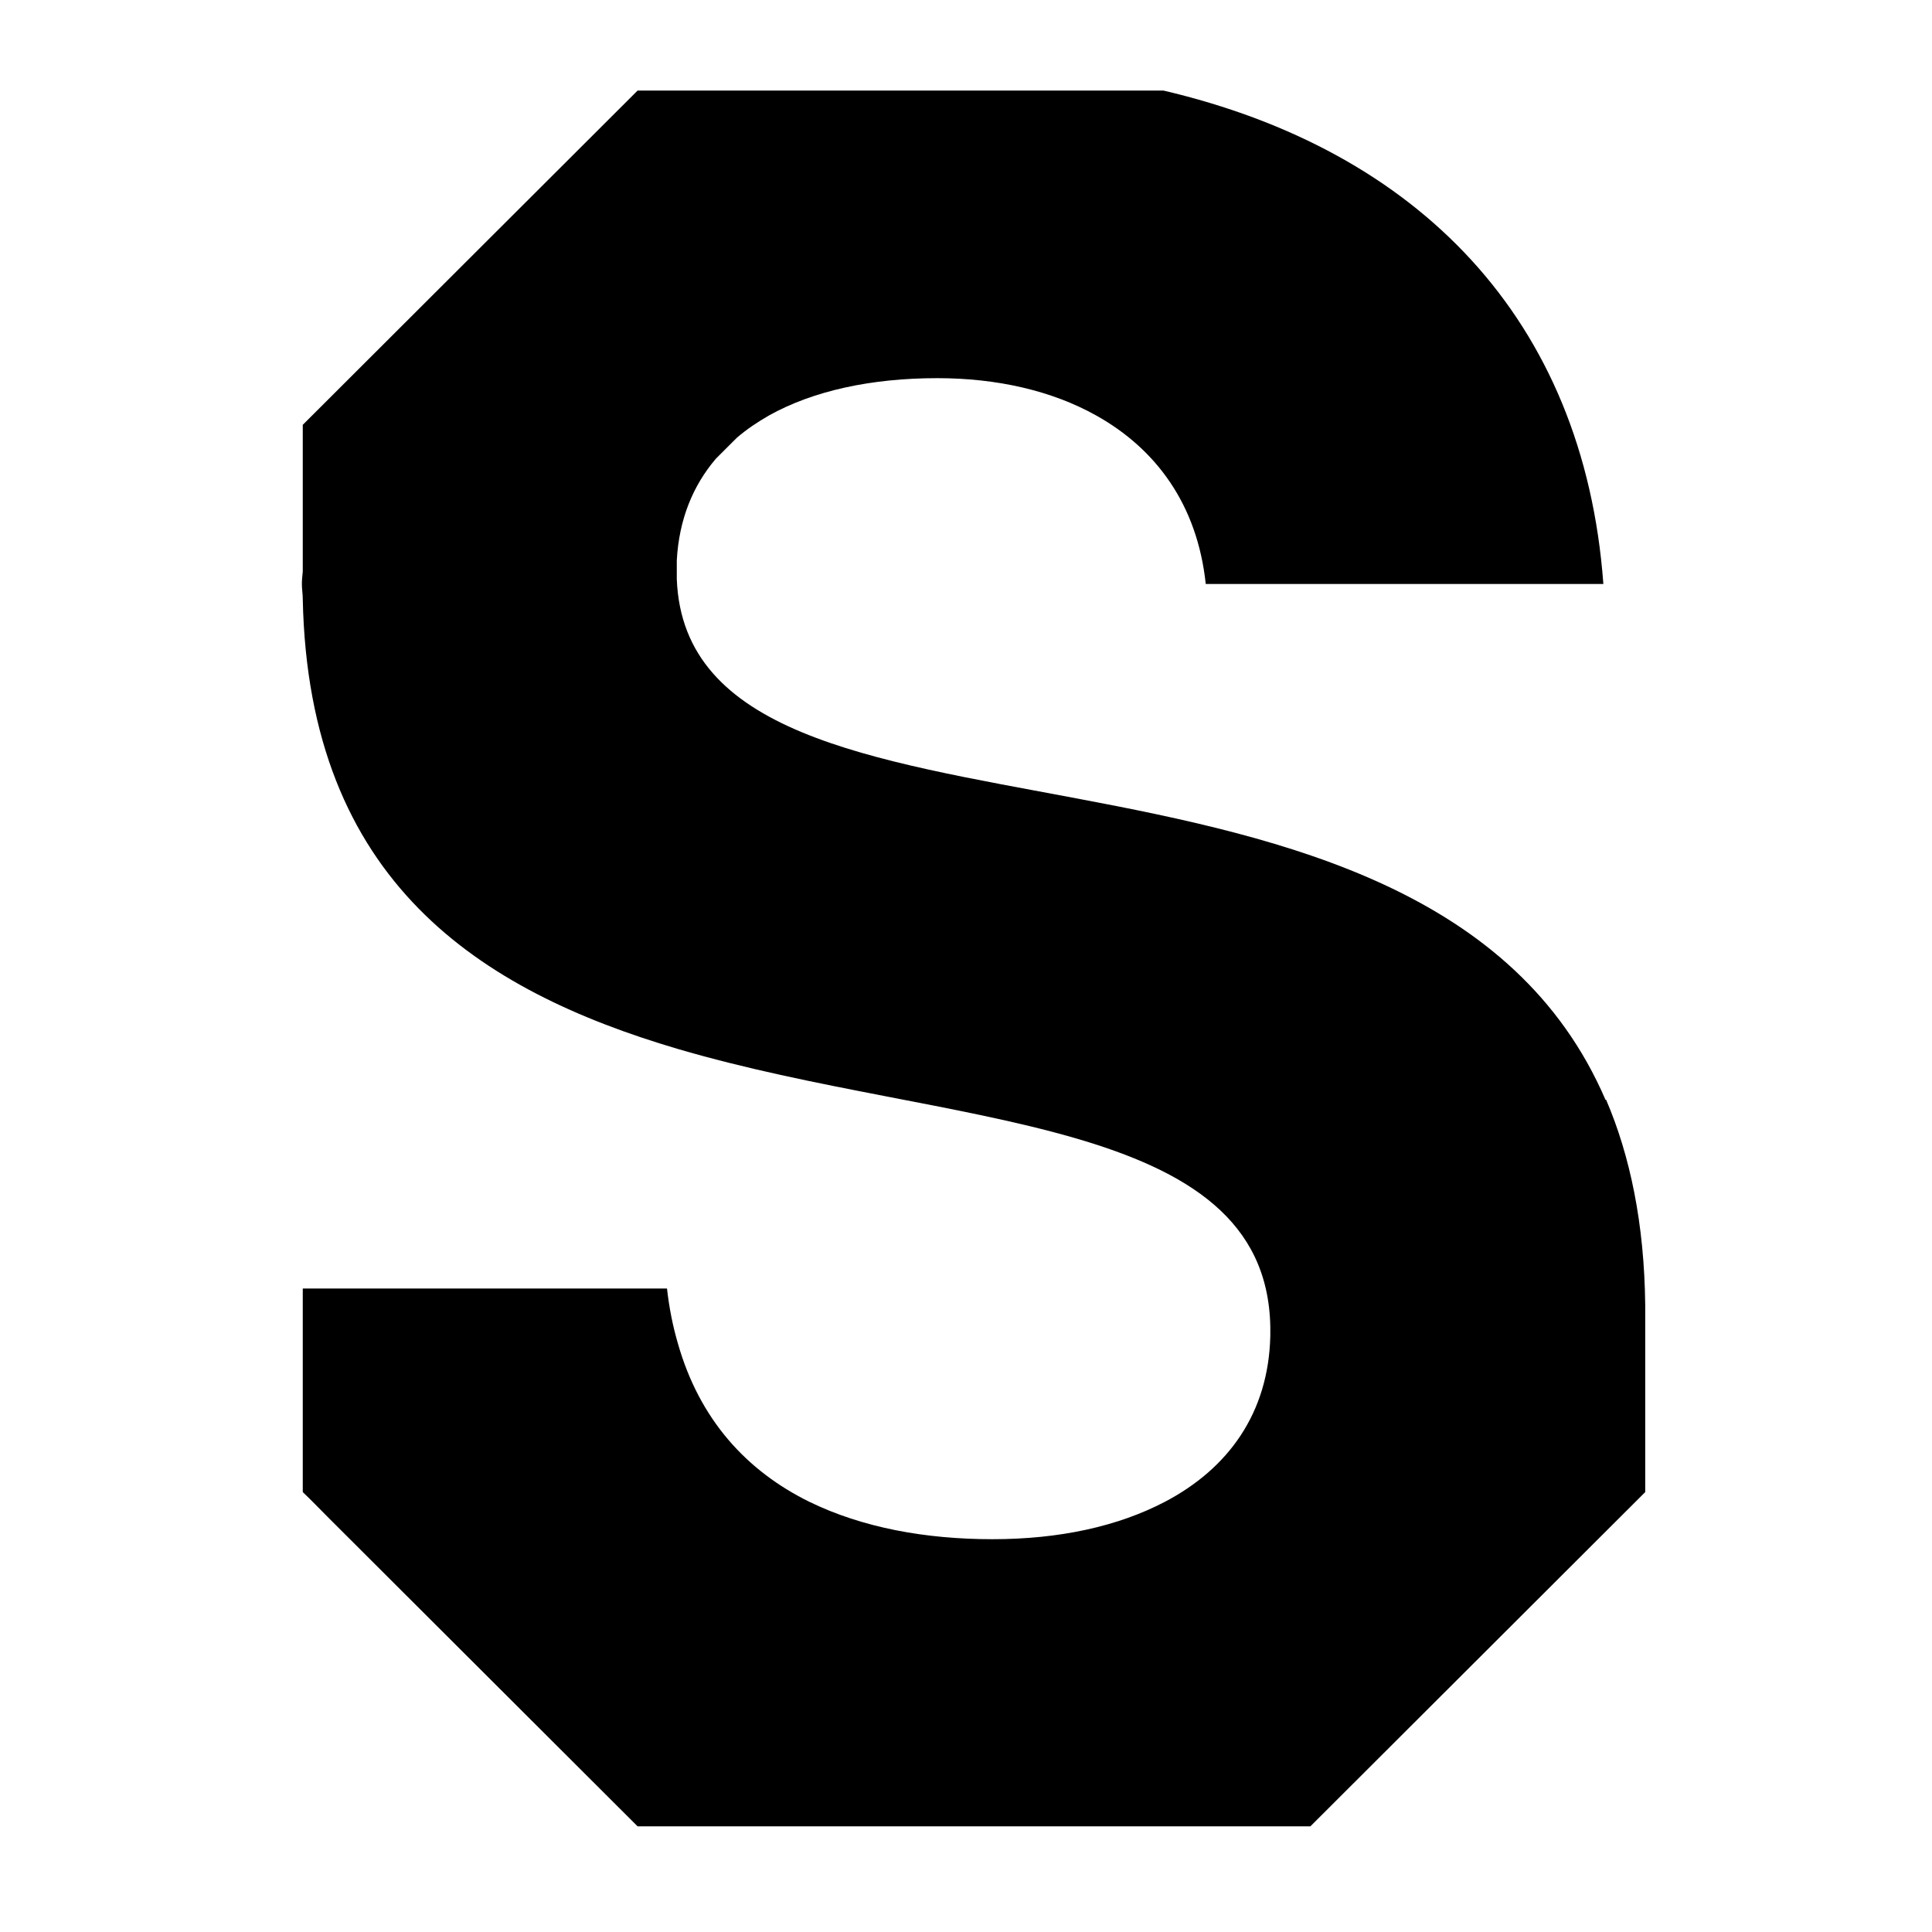 <svg width="128" height="128" viewBox="0 0 128 128" fill="none" xmlns="http://www.w3.org/2000/svg">
<path d="M106.404 72.85C107.997 76.561 108.941 81.067 109 86.456C109 86.632 109 86.809 109 86.986C109 87.28 109 87.575 109 87.869V98.854C107.85 100.003 106.788 101.063 105.755 102.093C100.327 107.512 96.227 111.606 90.946 116.877L86.816 121H42.243C40.945 119.704 39.765 118.526 38.614 117.378L21.711 100.503C21.151 99.944 20.649 99.414 20.059 98.854V85.366H44.19C44.337 86.662 44.573 87.84 44.898 88.959C46.343 94.083 49.499 97.47 53.629 99.502C57.14 101.21 61.299 101.976 65.754 101.976C70.208 101.976 74.073 101.122 77.17 99.502C81.388 97.293 84.043 93.612 84.161 88.517V87.899C83.896 73.793 62.833 74.764 44.898 69.493C31.829 65.635 20.442 58.449 20.059 39.69C20.059 39.337 20 39.042 20 38.689C20 38.424 20.029 38.159 20.059 37.864V28.146C21.032 27.174 21.947 26.261 22.832 25.378L38.762 9.475C39.853 8.385 41.004 7.237 42.243 6H77.082C93.926 9.946 104.929 21.108 106.227 38.689H79.884C79.323 33.417 76.58 29.736 72.627 27.527C69.677 25.878 66.049 25.054 62.096 25.054C57.759 25.054 53.895 25.878 50.945 27.527C50.178 27.969 49.47 28.441 48.821 29C48.349 29.471 47.907 29.913 47.434 30.384C45.901 32.181 44.986 34.419 44.839 37.128V38.365C45.635 58.862 94.457 45.168 106.375 72.88L106.404 72.85Z"/>
<style>
    path {
      fill: #000;
    }

    @media (prefers-color-scheme: dark) {
      path {
        fill: #FFF;
      }
    }
  </style>
</svg>